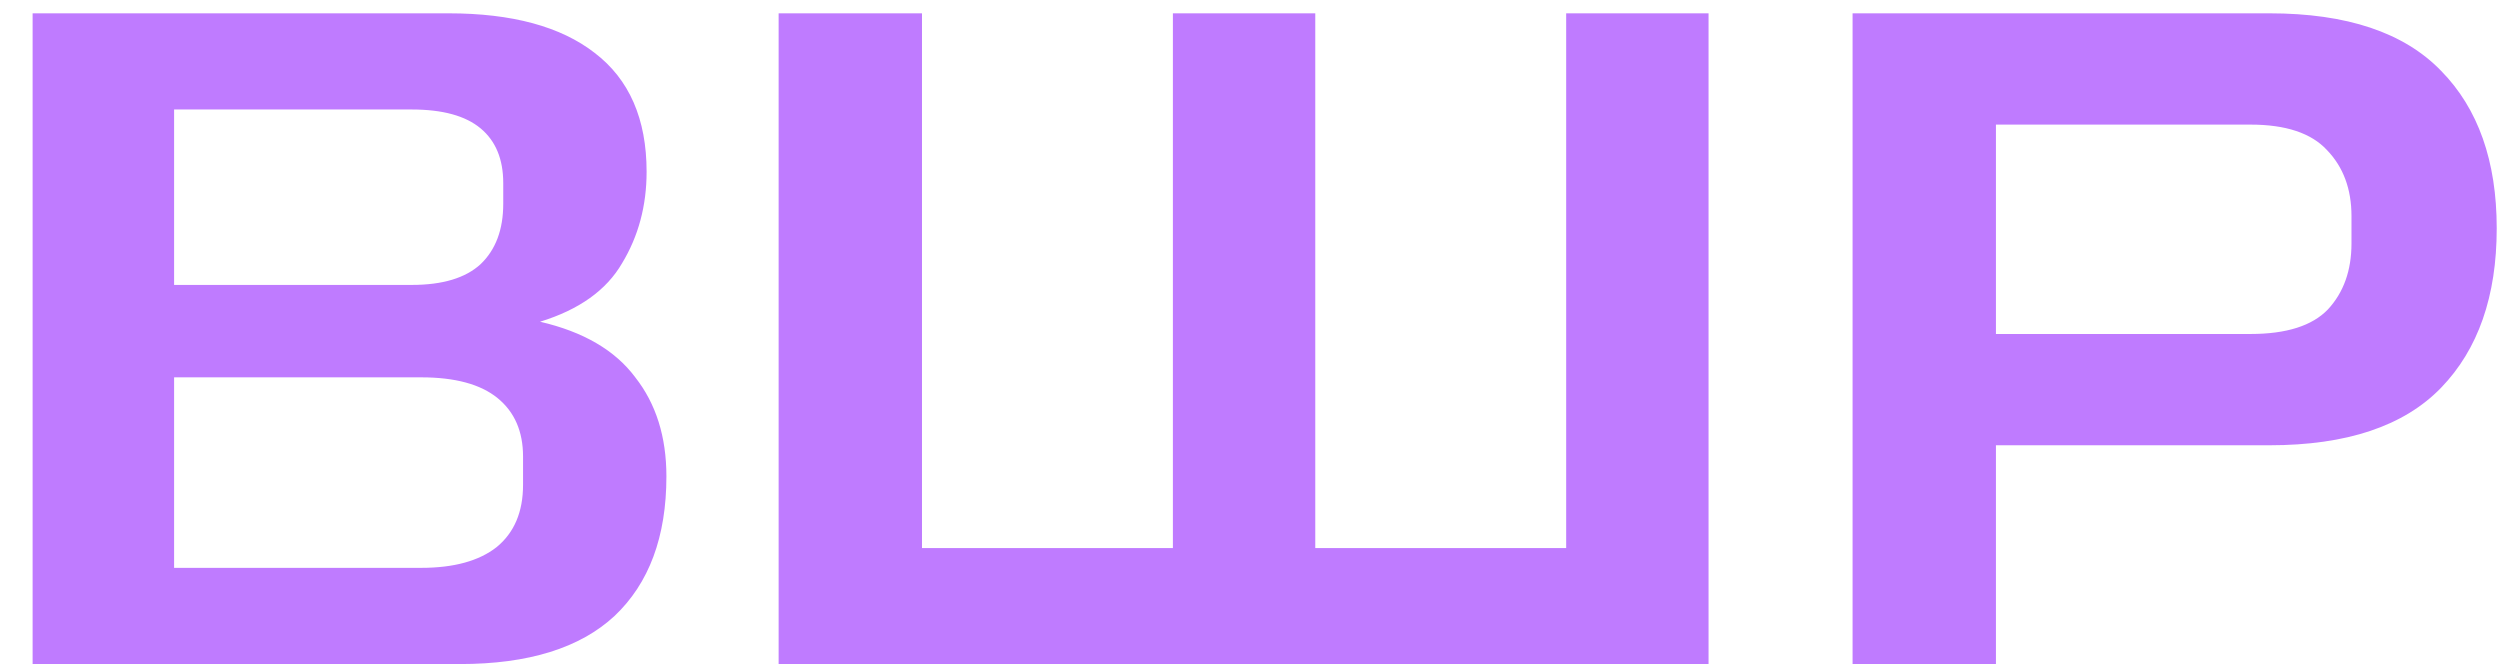 <?xml version="1.0" encoding="UTF-8"?> <svg xmlns="http://www.w3.org/2000/svg" width="64" height="17" viewBox="0 0 64 17" fill="none"><path d="M0.835 0.341H11.482C13.108 0.341 14.356 0.679 15.225 1.355C16.11 2.031 16.553 3.045 16.553 4.397C16.553 5.266 16.344 6.047 15.925 6.739C15.523 7.431 14.822 7.93 13.825 8.236C14.935 8.493 15.748 8.968 16.263 9.66C16.794 10.336 17.06 11.181 17.06 12.195C17.06 13.741 16.617 14.932 15.732 15.769C14.847 16.59 13.527 17 11.772 17H0.835V0.341ZM12.883 5.218V4.686C12.883 4.075 12.69 3.608 12.303 3.286C11.917 2.964 11.33 2.803 10.541 2.803H4.457V7.294H10.541C11.33 7.294 11.917 7.117 12.303 6.763C12.69 6.393 12.883 5.878 12.883 5.218ZM13.39 12.413V11.688C13.39 11.044 13.173 10.546 12.738 10.191C12.303 9.837 11.652 9.66 10.782 9.66H4.457V14.537H10.782C11.619 14.537 12.263 14.36 12.714 14.006C13.165 13.636 13.39 13.105 13.39 12.413ZM19.933 0.341H23.603V14.03H30.026V0.341H33.671V14.03H40.094V0.341H43.739V17H19.933V0.341ZM47.426 0.341H58.097C60.077 0.341 61.542 0.831 62.492 1.813C63.441 2.779 63.916 4.123 63.916 5.845C63.916 7.584 63.441 8.944 62.492 9.926C61.542 10.908 60.077 11.399 58.097 11.399H51.096V17H47.426V0.341ZM60.198 6.232V5.532C60.198 4.839 59.989 4.276 59.57 3.841C59.168 3.407 58.516 3.19 57.614 3.19H51.096V8.55H57.614C58.532 8.55 59.192 8.34 59.594 7.922C59.997 7.487 60.198 6.924 60.198 6.232Z" fill="#BF7BFF"></path></svg> 